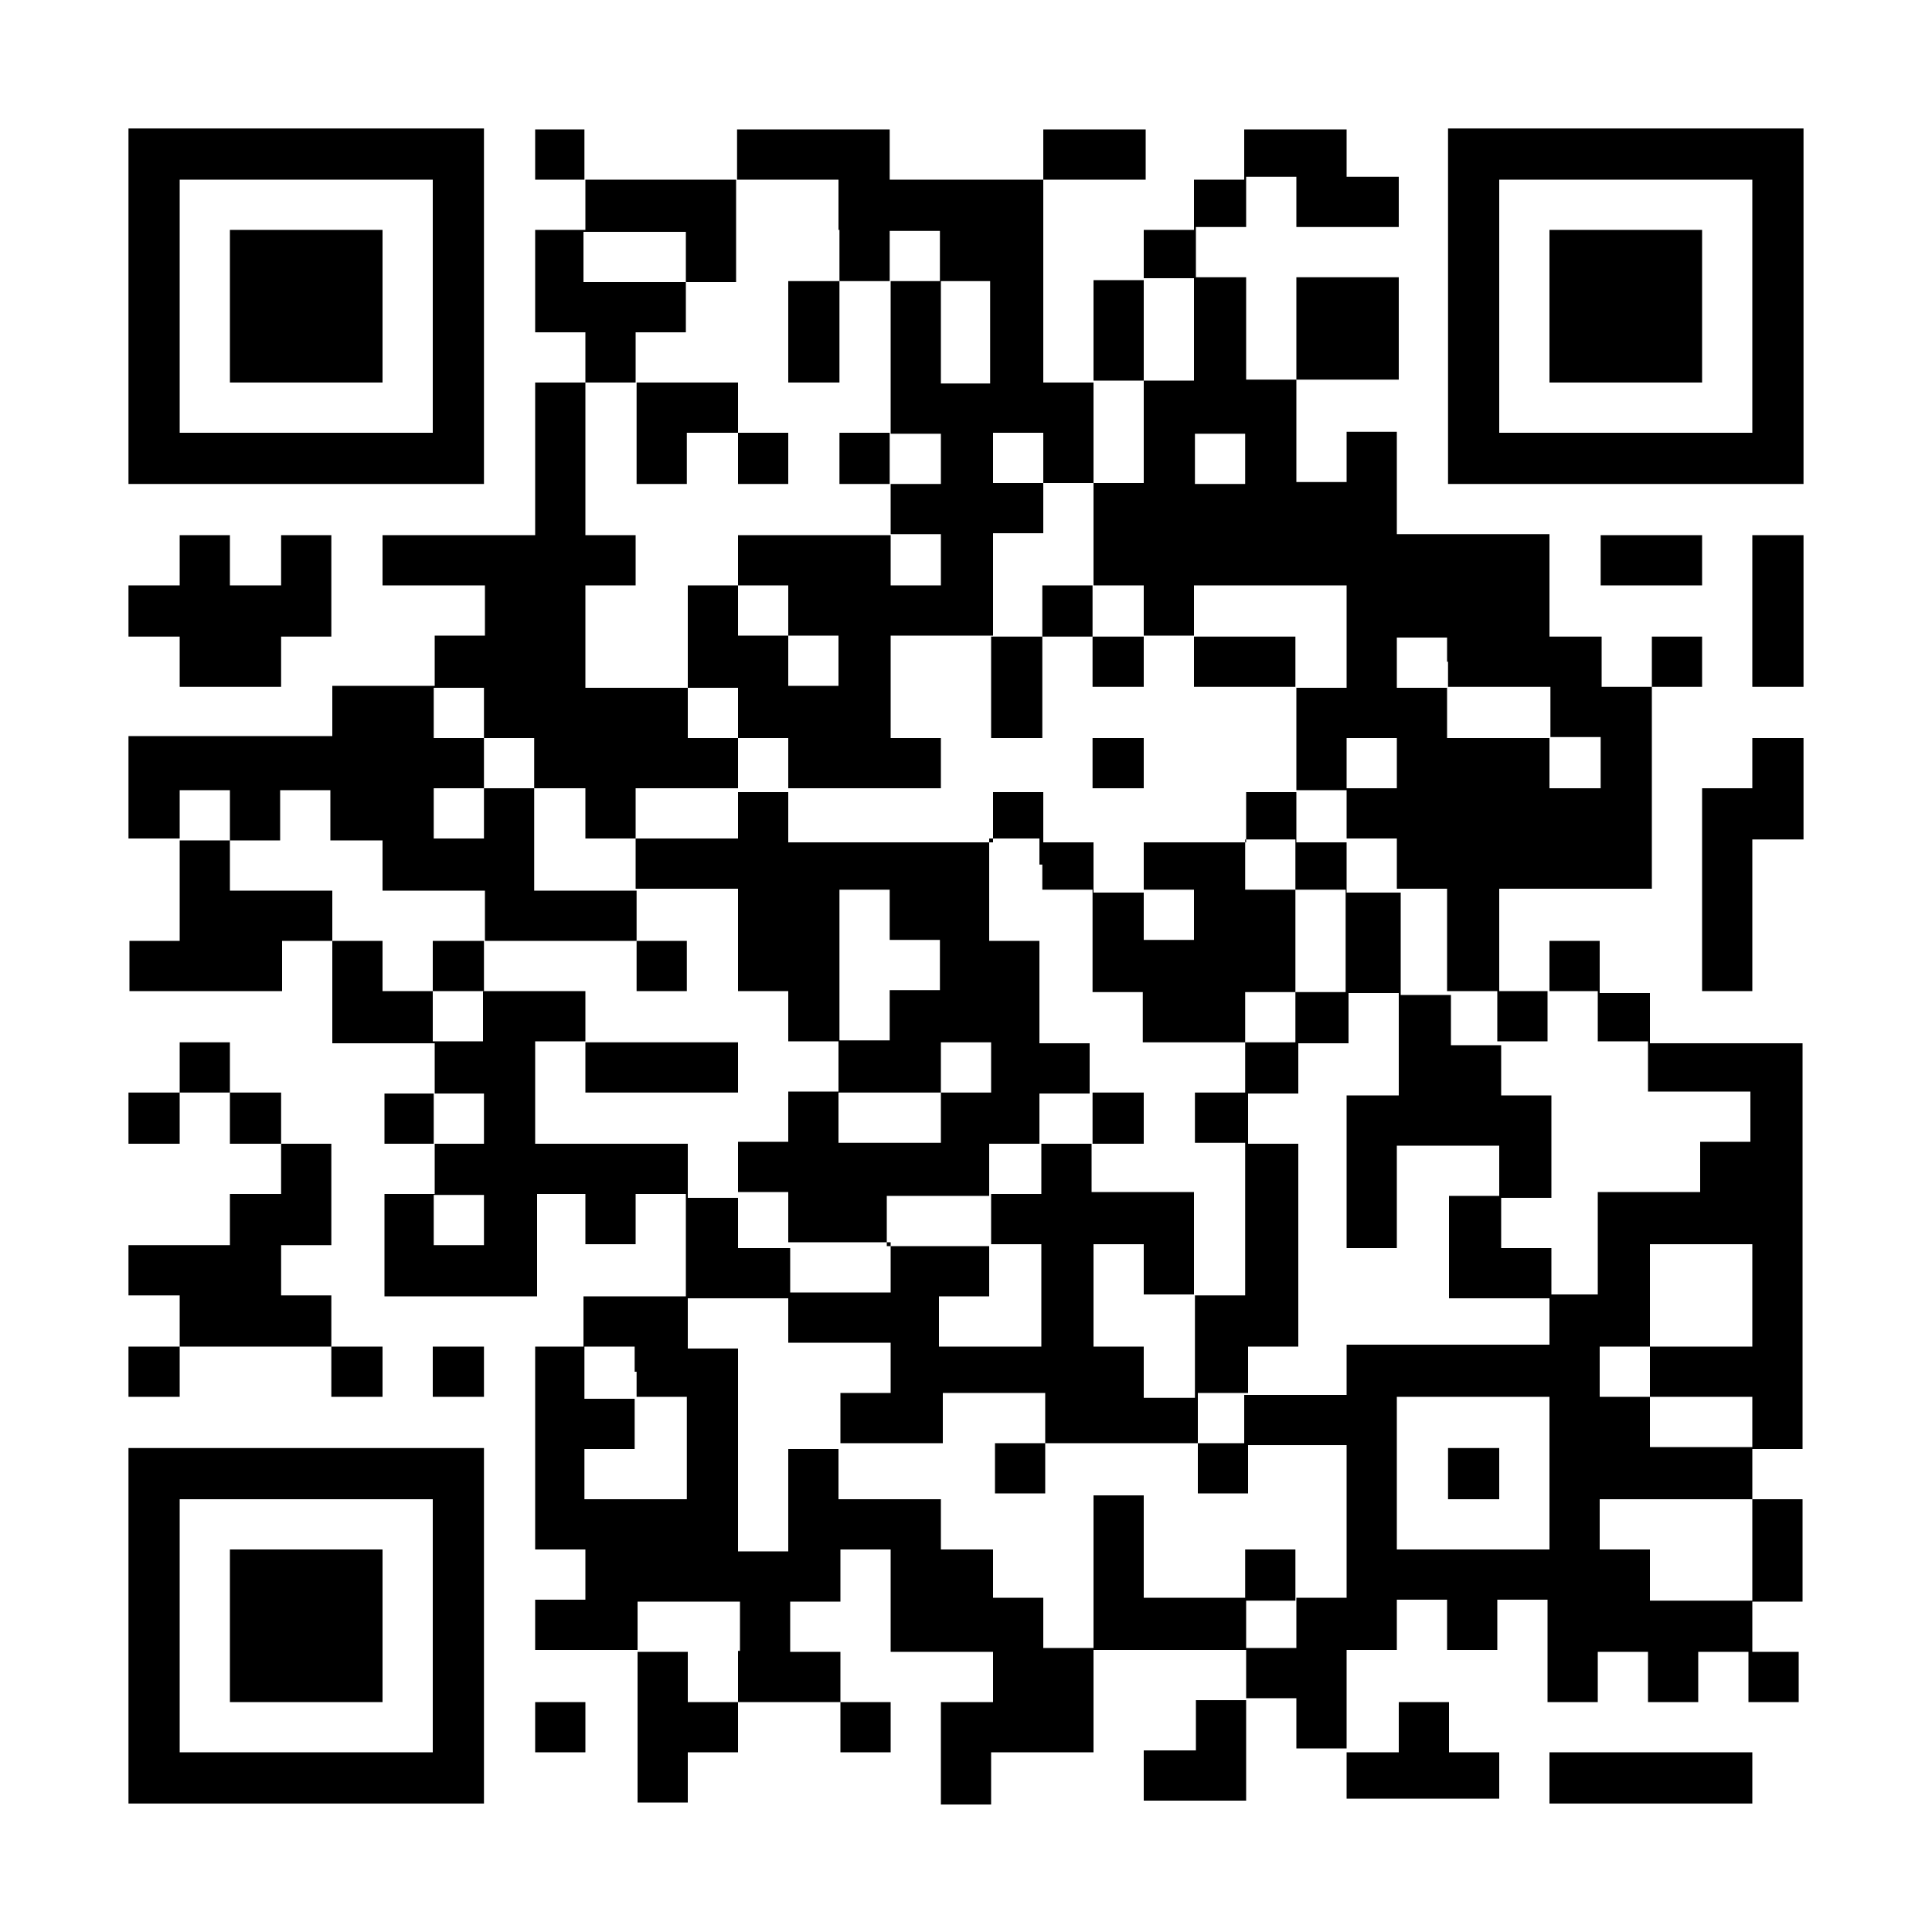 <?xml version="1.0" encoding="UTF-8"?> <!-- Generator: Adobe Illustrator 23.1.0, SVG Export Plug-In . SVG Version: 6.00 Build 0) --> <svg xmlns="http://www.w3.org/2000/svg" xmlns:xlink="http://www.w3.org/1999/xlink" id="Vrstva_1" x="0px" y="0px" viewBox="0 0 200 200" style="enable-background:new 0 0 200 200;" xml:space="preserve"> <style type="text/css"> .st0{fill:#FFFFFF;} </style> <rect class="st0" width="200" height="200"></rect> <g> <path d="M13.3,31.7v18.4h18.4h18.4V31.7V13.3H31.7H13.3V31.7L13.3,31.7z M44.8,31.7v13.1H31.7H18.6V31.7V18.6h13.1h13.1V31.7 L44.8,31.7z"></path> <path d="M55.4,16v2.6H58h2.6v2.6v2.6H58h-2.6v5.3v5.3H58h2.6V37v2.6H58h-2.6v7.9v7.9h-7.9h-7.9V58v2.6h5.3h5.3v2.6v2.6h-2.6h-2.6 v2.6v2.6h-5.3h-5.3v2.6v2.6H23.8H13.3v5.3v5.3H16h2.6v5.3v5.3H16h-2.6v2.6v2.6h7.9h7.9V100v-2.6h2.6h2.6v5.3v5.3h5.3h5.3v2.6v2.6 h-2.6h-2.6v2.6v2.6h2.6h2.6v2.6v2.6h-2.6h-2.6v5.3v5.3h7.9h7.9v-5.3v-5.3H58h2.6v2.6v2.6h2.6h2.6v-2.6v-2.6h2.6h2.6v5.3v5.3h-5.3 h-5.3v2.6v2.6H58h-2.6v10.5v10.5H58h2.6v2.6v2.6H58h-2.6v2.6v2.6h5.3h5.3v7.9v7.9h2.6h2.6V184v-2.6h2.6h2.6v-2.6v-2.6h5.3h5.3v2.6 v2.6h2.6h2.6v-2.6v-2.6h-2.6h-2.6v-2.6v-2.6h-2.6h-2.6v-2.6v-2.6h2.6h2.6V163v-2.6h2.6h2.6v5.3v5.3h5.3h5.3v2.6v2.6H100h-2.6v5.3 v5.3h2.6h2.6V184v-2.6h5.3h5.3v-5.3v-5.3h7.9h7.9v2.6v2.6h-2.6h-2.6v2.6v2.6H121h-2.6v2.6v2.6h5.3h5.3v-5.3v-5.3h2.6h2.6v2.6v2.6 h2.6h2.6v2.6v2.6h7.9h7.9V184v-2.6h-2.6h-2.6v-2.6v-2.6h-2.6h-2.6v2.6v2.6H142h-2.6v-5.3v-5.3h2.6h2.6v-2.6v-2.6h2.6h2.6v2.6v2.6 h2.6h2.6v-2.6v-2.6h2.6h2.6v5.3v5.3h2.6h2.6v-2.6v-2.6h2.6h2.6v2.6v2.6h2.6h2.6v-2.6v-2.6h2.6h2.6v2.6v2.6h2.6h2.6v-2.6v-2.6H184 h-2.6v-2.6v-2.6h2.6h2.6v-5.3v-5.3H184h-2.6v-2.6v-2.6h2.6h2.6v-21v-21h-7.9h-7.9v-2.6v-2.6h-2.6h-2.6V100v-2.6H163h-2.6v2.6v2.6 h-2.6h-2.6v-5.3v-5.3h7.9h7.9V81.6V71.1h2.6h2.6v-2.6v-2.6h-2.6h-2.6v2.6v2.6h-2.6h-2.6v-2.6v-2.6H163h-2.6v-5.3v-5.3h-7.9h-7.9 v-5.3v-5.3H142h-2.6v2.6v2.6h-2.6h-2.6v-5.3v-5.3h5.3h5.3v-5.3v-5.3h-5.3h-5.3v5.3v5.3h-2.6h-2.6v-5.3v-5.3h-2.6h-2.6v-2.6v-2.6 h2.6h2.6v-2.6v-2.6h2.6h2.6v2.6v2.6h5.3h5.3v-2.6v-2.6H142h-2.6V16v-2.6h-5.3h-5.3V16v2.6h-2.6h-2.6v2.6v2.6H121h-2.6v2.6v2.6h-2.6 h-2.6v5.3v5.3h-2.6h-2.6V29.1V18.6h5.3h5.3V16v-2.6h-5.3h-5.3V16v2.6H100h-7.9V16v-2.6h-7.9h-7.9V16v2.6h-7.9h-7.9V16v-2.6H58h-2.6 V16L55.4,16z M86.9,23.8v5.3h2.6h2.6v-2.6v-2.6h2.6h2.6v2.6v2.6h2.6h2.6v5.3v5.3H100h-2.6v-5.3v-5.3h-2.6h-2.6V37v7.9h2.6h2.6v2.6 v2.6h-2.6h-2.6v2.6v2.6h2.6h2.6V58v2.6h-2.6h-2.6V58v-2.6h-7.9h-7.9V58v2.6H79h2.6v2.6v2.6h2.6h2.6v2.6v2.6h-2.6h-2.6v-2.6v-2.6H79 h-2.6v-2.6v-2.6h-2.6h-2.6v5.3v5.3h2.6h2.6v2.6v2.6H79h2.6V79v2.6h7.9h7.9V79v-2.6h-2.6h-2.6v-5.3v-5.3h5.3h5.3v-5.3v-5.3h2.6h2.6 v-2.6v-2.6h-2.6h-2.6v-2.6v-2.6h2.6h2.6v2.6v2.6h2.6h2.6v-5.3v-5.3h2.6h2.6v-5.3v-5.3h2.6h2.6v5.3v5.3H121h-2.6v5.3v5.3h-2.6h-2.6 v5.3v5.3h2.6h2.6v2.6v2.6h2.6h2.6v-2.6v-2.6h7.9h7.9v5.3v5.3h-2.6h-2.6v5.3v5.3h2.6h2.6V79v-2.6h2.6h2.6V79v2.6H142h-2.6v2.6v2.6 h2.6h2.6v2.6v2.6h2.6h2.6v5.3v5.3h2.6h2.6v2.6v2.6h2.6h2.6v-2.6v-2.6h2.6h2.6v2.6v2.6h2.6h2.6v2.6v2.6h5.3h5.3v2.6v2.6h-2.6h-2.6 v2.6v2.6h-5.3h-5.3v5.3v5.3H163h-2.6v2.6v2.6h-10.5h-10.5v2.6v2.6h-5.3h-5.3v2.6v2.6h5.3h5.3v7.9v7.9h-2.6h-2.6v2.6v2.6h-2.6h-2.6 v-2.6v-2.6h-5.3h-5.3v-5.3v-5.3h-2.6h-2.6v7.9v7.9h-2.6h-2.6v-2.6v-2.6h-2.6h-2.6V163v-2.6H100h-2.6v-2.6v-2.6h-5.3h-5.3v-2.6v-2.6 h-2.6h-2.6v5.3v5.3H79h-2.6v-10.5v-10.5h-2.6h-2.6v-2.6v-2.6h5.3h5.3v-2.6v-2.6H79h-2.6v-2.6v-2.6h-2.6h-2.6V121v-2.6h-7.9h-7.9 v-5.3v-5.3H58h2.6v-2.6v-2.6h-5.3h-5.3v2.6v2.6h-2.6h-2.6v-2.6v-2.6h-2.6h-2.6V100v-2.6H37h-2.6v-2.6v-2.6h-5.3h-5.3v-2.6v-2.6 h-2.6h-2.6v-2.6v-2.6h2.6h2.6v2.6v2.6h2.6h2.6v-2.6v-2.6h2.6h2.6v2.6v2.6H37h2.6v2.6v2.6h5.3h5.3v2.6v2.6H58h7.9v-2.6v-2.6h-5.3 h-5.3v-5.3v-5.3h-2.6h-2.6v2.6v2.6h-2.6h-2.6v-2.6v-2.6h2.6h2.6V79v-2.6h-2.6h-2.6v-2.6v-2.6h2.6h2.6v2.6v2.6h2.6h2.6V79v2.6H58 h2.6v2.6v2.6h2.6h2.6v-2.6v-2.6h5.3h5.3V79v-2.6h-2.6h-2.6v-2.6v-2.6h-5.3h-5.3v-5.3v-5.3h2.6h2.6V58v-2.6h-2.6h-2.6v-7.9v-7.9h2.6 h2.6V37v-2.6h2.6h2.6v-2.6v-2.6h-5.3h-5.3v-2.6v-2.6h5.3h5.3v2.6v2.6h2.6h2.6v-5.3v-5.3h5.3h5.3V23.8L86.9,23.8z M128.9,47.5v2.6 h-2.6h-2.6v-2.6v-2.6h2.6h2.6V47.5L128.9,47.5z M149.9,68.5v2.6h5.3h5.3v2.6v2.6h2.6h2.6V79v2.6H163h-2.6V79v-2.6h-5.3h-5.3v-2.6 v-2.6h-2.6h-2.6v-2.6v-2.6h2.6h2.6V68.5L149.9,68.5z M50.1,115.8v2.6h-2.6h-2.6v-2.6v-2.6h2.6h2.6V115.8L50.1,115.8z M50.1,126.3 v2.6h-2.6h-2.6v-2.6v-2.6h2.6h2.6V126.3L50.1,126.3z M181.4,134.1v5.3h-5.3h-5.3v2.6v2.6h5.3h5.3v2.6v2.6h-5.3h-5.3v-2.6v-2.6h-2.6 h-2.6V142v-2.6h2.6h2.6v-5.3v-5.3h5.3h5.3V134.1L181.4,134.1z M65.9,142v2.6h2.6h2.6v5.3v5.3h-5.3h-5.3v-2.6v-2.6h2.6h2.6v-2.6 v-2.6h-2.6h-2.6V142v-2.6h2.6h2.6V142L65.9,142z M160.4,152.5v7.9h-7.9h-7.9v-7.9v-7.9h7.9h7.9V152.5L160.4,152.5z M181.4,160.4 v5.3h-5.3h-5.3V163v-2.6h-2.6h-2.6v-2.6v-2.6h7.9h7.9V160.4L181.4,160.4z M76.4,170.9v5.3h-2.6h-2.6v-2.6v-2.6h-2.6h-2.6v-2.6v-2.6 h5.3h5.3V170.9L76.4,170.9z"></path> <path d="M149.9,31.7v18.4h18.4h18.4V31.7V13.3h-18.4h-18.4V31.7L149.9,31.7z M181.4,31.7v13.1h-13.1h-13.1V31.7V18.6h13.1h13.1 V31.7L181.4,31.7z"></path> <polygon points="18.6,58 18.6,60.6 16,60.6 13.3,60.6 13.3,63.2 13.3,65.9 16,65.9 18.6,65.9 18.6,68.5 18.6,71.1 23.8,71.1 29.1,71.1 29.1,68.5 29.1,65.9 31.7,65.9 34.3,65.9 34.3,60.6 34.3,55.4 31.7,55.4 29.1,55.4 29.1,58 29.1,60.6 26.5,60.6 23.8,60.6 23.8,58 23.8,55.4 21.2,55.4 18.6,55.4 18.6,58 "></polygon> <polygon points="165.7,58 165.7,60.6 170.9,60.6 176.2,60.6 176.2,58 176.2,55.4 170.9,55.4 165.7,55.4 165.7,58 "></polygon> <polygon points="181.4,63.2 181.4,71.1 184,71.1 186.7,71.1 186.7,63.2 186.7,55.4 184,55.4 181.4,55.4 181.4,63.2 "></polygon> <polygon points="181.4,79 181.4,81.6 178.8,81.6 176.2,81.6 176.2,92.1 176.2,102.6 178.8,102.6 181.4,102.6 181.4,94.7 181.4,86.9 184,86.9 186.7,86.9 186.7,81.6 186.7,76.4 184,76.4 181.4,76.4 181.4,79 "></polygon> <polygon points="18.6,110.5 18.6,113.1 16,113.1 13.3,113.1 13.3,115.8 13.3,118.4 16,118.4 18.6,118.4 18.6,115.8 18.6,113.1 21.2,113.1 23.8,113.1 23.8,115.8 23.8,118.4 26.5,118.4 29.1,118.4 29.1,121 29.1,123.6 26.5,123.6 23.8,123.6 23.8,126.3 23.8,128.9 18.6,128.9 13.3,128.9 13.3,131.5 13.3,134.1 16,134.1 18.6,134.1 18.6,136.8 18.6,139.4 16,139.4 13.3,139.4 13.3,142 13.3,144.6 16,144.6 18.6,144.6 18.6,142 18.6,139.4 26.5,139.4 34.3,139.4 34.3,142 34.3,144.6 37,144.6 39.6,144.6 39.6,142 39.6,139.4 37,139.4 34.3,139.4 34.3,136.8 34.3,134.1 31.7,134.1 29.1,134.1 29.1,131.5 29.1,128.9 31.7,128.9 34.3,128.9 34.3,123.6 34.3,118.4 31.7,118.4 29.1,118.4 29.1,115.8 29.1,113.1 26.5,113.1 23.8,113.1 23.8,110.5 23.8,107.9 21.2,107.9 18.6,107.9 18.6,110.5 "></polygon> <polygon points="44.8,142 44.8,144.6 47.5,144.6 50.1,144.6 50.1,142 50.1,139.4 47.5,139.4 44.8,139.4 44.8,142 "></polygon> <path d="M13.3,168.3v18.4h18.4h18.4v-18.4v-18.4H31.7H13.3V168.3L13.3,168.3z M44.8,168.3v13.1H31.7H18.6v-13.1v-13.1h13.1h13.1 V168.3L44.8,168.3z"></path> <polygon points="55.4,178.8 55.4,181.4 58,181.4 60.6,181.4 60.6,178.8 60.6,176.2 58,176.2 55.4,176.2 55.4,178.8 "></polygon> <polygon points="160.4,184 160.4,186.7 170.9,186.7 181.4,186.7 181.4,184 181.4,181.4 170.9,181.4 160.4,181.4 160.4,184 "></polygon> <polygon points="23.8,31.7 23.8,39.6 31.7,39.6 39.6,39.6 39.6,31.7 39.6,23.8 31.7,23.8 23.8,23.8 23.8,31.7 "></polygon> <polygon points="81.6,34.3 81.6,39.6 84.2,39.6 86.9,39.6 86.9,34.3 86.9,29.1 84.2,29.1 81.6,29.1 81.6,34.3 "></polygon> <polygon points="65.9,44.8 65.9,50.1 68.5,50.1 71.1,50.1 71.1,47.5 71.1,44.8 73.7,44.8 76.4,44.8 76.4,47.5 76.4,50.1 79,50.1 81.6,50.1 81.6,47.5 81.6,44.8 79,44.8 76.4,44.8 76.4,42.2 76.4,39.6 71.1,39.6 65.9,39.6 65.9,44.8 "></polygon> <polygon points="86.9,47.5 86.9,50.1 89.5,50.1 92.1,50.1 92.1,47.5 92.1,44.8 89.5,44.8 86.9,44.8 86.9,47.5 "></polygon> <polygon points="107.9,63.2 107.9,65.9 105.3,65.9 102.6,65.9 102.6,71.1 102.6,76.4 105.3,76.4 107.9,76.4 107.9,71.1 107.9,65.9 110.5,65.9 113.1,65.9 113.1,68.5 113.1,71.1 115.8,71.1 118.4,71.1 118.4,68.5 118.4,65.9 115.8,65.9 113.1,65.9 113.1,63.2 113.1,60.6 110.5,60.6 107.9,60.6 107.9,63.2 "></polygon> <polygon points="123.6,68.5 123.6,71.1 128.9,71.1 134.1,71.1 134.1,68.5 134.1,65.9 128.9,65.9 123.6,65.9 123.6,68.5 "></polygon> <polygon points="113.1,79 113.1,81.6 115.8,81.6 118.4,81.6 118.4,79 118.4,76.4 115.8,76.4 113.1,76.4 113.1,79 "></polygon> <path d="M76.4,84.2v2.6h-5.3h-5.3v2.6v2.6h5.3h5.3v5.3v5.3H79h2.6v2.6v2.6h2.6h2.6v2.6v2.6h-2.6h-2.6v2.6v2.6H79h-2.6v2.6v2.6H79 h2.6v2.6v2.6h5.3h5.3v2.6v2.6h-5.3h-5.3v2.6v2.6h5.3h5.3v2.6v2.6h-2.6h-2.6v2.6v2.6h5.3h5.3v-2.6v-2.6h5.3h5.3v2.6v2.6h-2.6h-2.6 v2.6v2.6h2.6h2.6v-2.6v-2.6h7.9h7.9v2.6v2.6h2.6h2.6v-2.6v-2.6h-2.6h-2.6v-2.6v-2.6h2.6h2.6V142v-2.6h2.6h2.6v-10.5v-10.5h-2.6 h-2.6v-2.6v-2.6h2.6h2.6v-2.6v-2.6h2.6h2.6v-2.6v-2.6h2.6h2.6v5.3v5.3H142h-2.6v7.9v7.9h2.6h2.6v-5.3v-5.3h5.3h5.3v2.6v2.6h-2.6 h-2.6v5.3v5.3h5.3h5.3v-2.6v-2.6h-2.6h-2.6v-2.6v-2.6h2.6h2.6v-5.3v-5.3h-2.6h-2.6v-2.6v-2.6h-2.6h-2.6v-2.6v-2.6h-2.6h-2.6v-5.3 v-5.3H142h-2.6v-2.6v-2.6h-2.6h-2.6v-2.6v-2.6h-2.6h-2.6v2.6v2.6h-5.3h-5.3v2.6v2.6h-2.6h-2.6v-2.6v-2.6h-2.6h-2.6v-2.6v-2.6h-2.6 h-2.6v2.6v2.6H92.1H81.6v-2.6v-2.6H79h-2.6V84.2L76.4,84.2z M107.9,89.5v2.6h2.6h2.6v5.3v5.3h2.6h2.6v2.6v2.6h5.3h5.3v-2.6v-2.6 h2.6h2.6v-5.3v-5.3h-2.6h-2.6v-2.6v-2.6h2.6h2.6v2.6v2.6h2.6h2.6v5.3v5.3h-2.6h-2.6v2.6v2.6h-2.6h-2.6v2.6v2.6h-2.6h-2.6v2.6v2.6 h2.6h2.6v7.9v7.9h-2.6h-2.6v5.3v5.3H121h-2.6V142v-2.6h-2.6h-2.6v-5.3v-5.3h2.6h2.6v2.6v2.6h2.6h2.6v-5.3v-5.3h-5.3h-5.3V121v-2.6 h-2.6h-2.6v2.6v2.6h-2.6h-2.6v2.6v2.6h2.6h2.6v5.3v5.3h-5.3h-5.3v-2.6v-2.6h2.6h2.6v-2.6v-2.6h-5.3h-5.3v-2.6v-2.6h5.3h5.3V121 v-2.6h2.6h2.6v-2.6v-2.6h2.6h2.6v-2.6v-2.6h-2.6h-2.6v-5.3v-5.3h-2.6h-2.6v-5.3v-5.3h2.6h2.6V89.5L107.9,89.5z M92.1,94.7v2.6h2.6 h2.6v2.6v2.6h-2.6h-2.6v2.6v2.6h-2.6h-2.6V100v-7.9h2.6h2.6V94.7L92.1,94.7z M123.6,94.7v2.6H121h-2.6v-2.6v-2.6h2.6h2.6V94.7 L123.6,94.7z M102.6,110.5v2.6H100h-2.6v2.6v2.6h-5.3h-5.3v-2.6v-2.6h5.3h5.3v-2.6v-2.6h2.6h2.6V110.5L102.6,110.5z"></path> <polygon points="44.8,100 44.8,102.6 47.5,102.6 50.1,102.6 50.1,100 50.1,97.4 47.5,97.4 44.8,97.4 44.8,100 "></polygon> <polygon points="65.9,100 65.9,102.6 68.5,102.6 71.1,102.6 71.1,100 71.1,97.4 68.5,97.4 65.9,97.4 65.9,100 "></polygon> <polygon points="60.6,110.5 60.6,113.1 68.5,113.1 76.4,113.1 76.4,110.5 76.4,107.9 68.5,107.9 60.6,107.9 60.6,110.5 "></polygon> <polygon points="128.9,163 128.9,165.7 131.5,165.7 134.1,165.7 134.1,163 134.1,160.4 131.5,160.4 128.9,160.4 128.9,163 "></polygon> <polygon points="149.9,152.5 149.9,155.2 152.5,155.2 155.2,155.2 155.2,152.5 155.2,149.9 152.5,149.9 149.9,149.9 149.9,152.5 "></polygon> <polygon points="160.4,31.7 160.4,39.6 168.3,39.6 176.2,39.6 176.2,31.7 176.2,23.8 168.3,23.8 160.4,23.8 160.4,31.7 "></polygon> <polygon points="23.8,168.3 23.8,176.2 31.7,176.2 39.6,176.2 39.6,168.3 39.6,160.4 31.7,160.4 23.8,160.4 23.8,168.3 "></polygon> <polygon points="113.1,115.8 113.1,118.4 115.8,118.4 118.4,118.4 118.4,115.8 118.4,113.1 115.8,113.1 113.1,113.1 113.1,115.8 "></polygon> </g> </svg> 